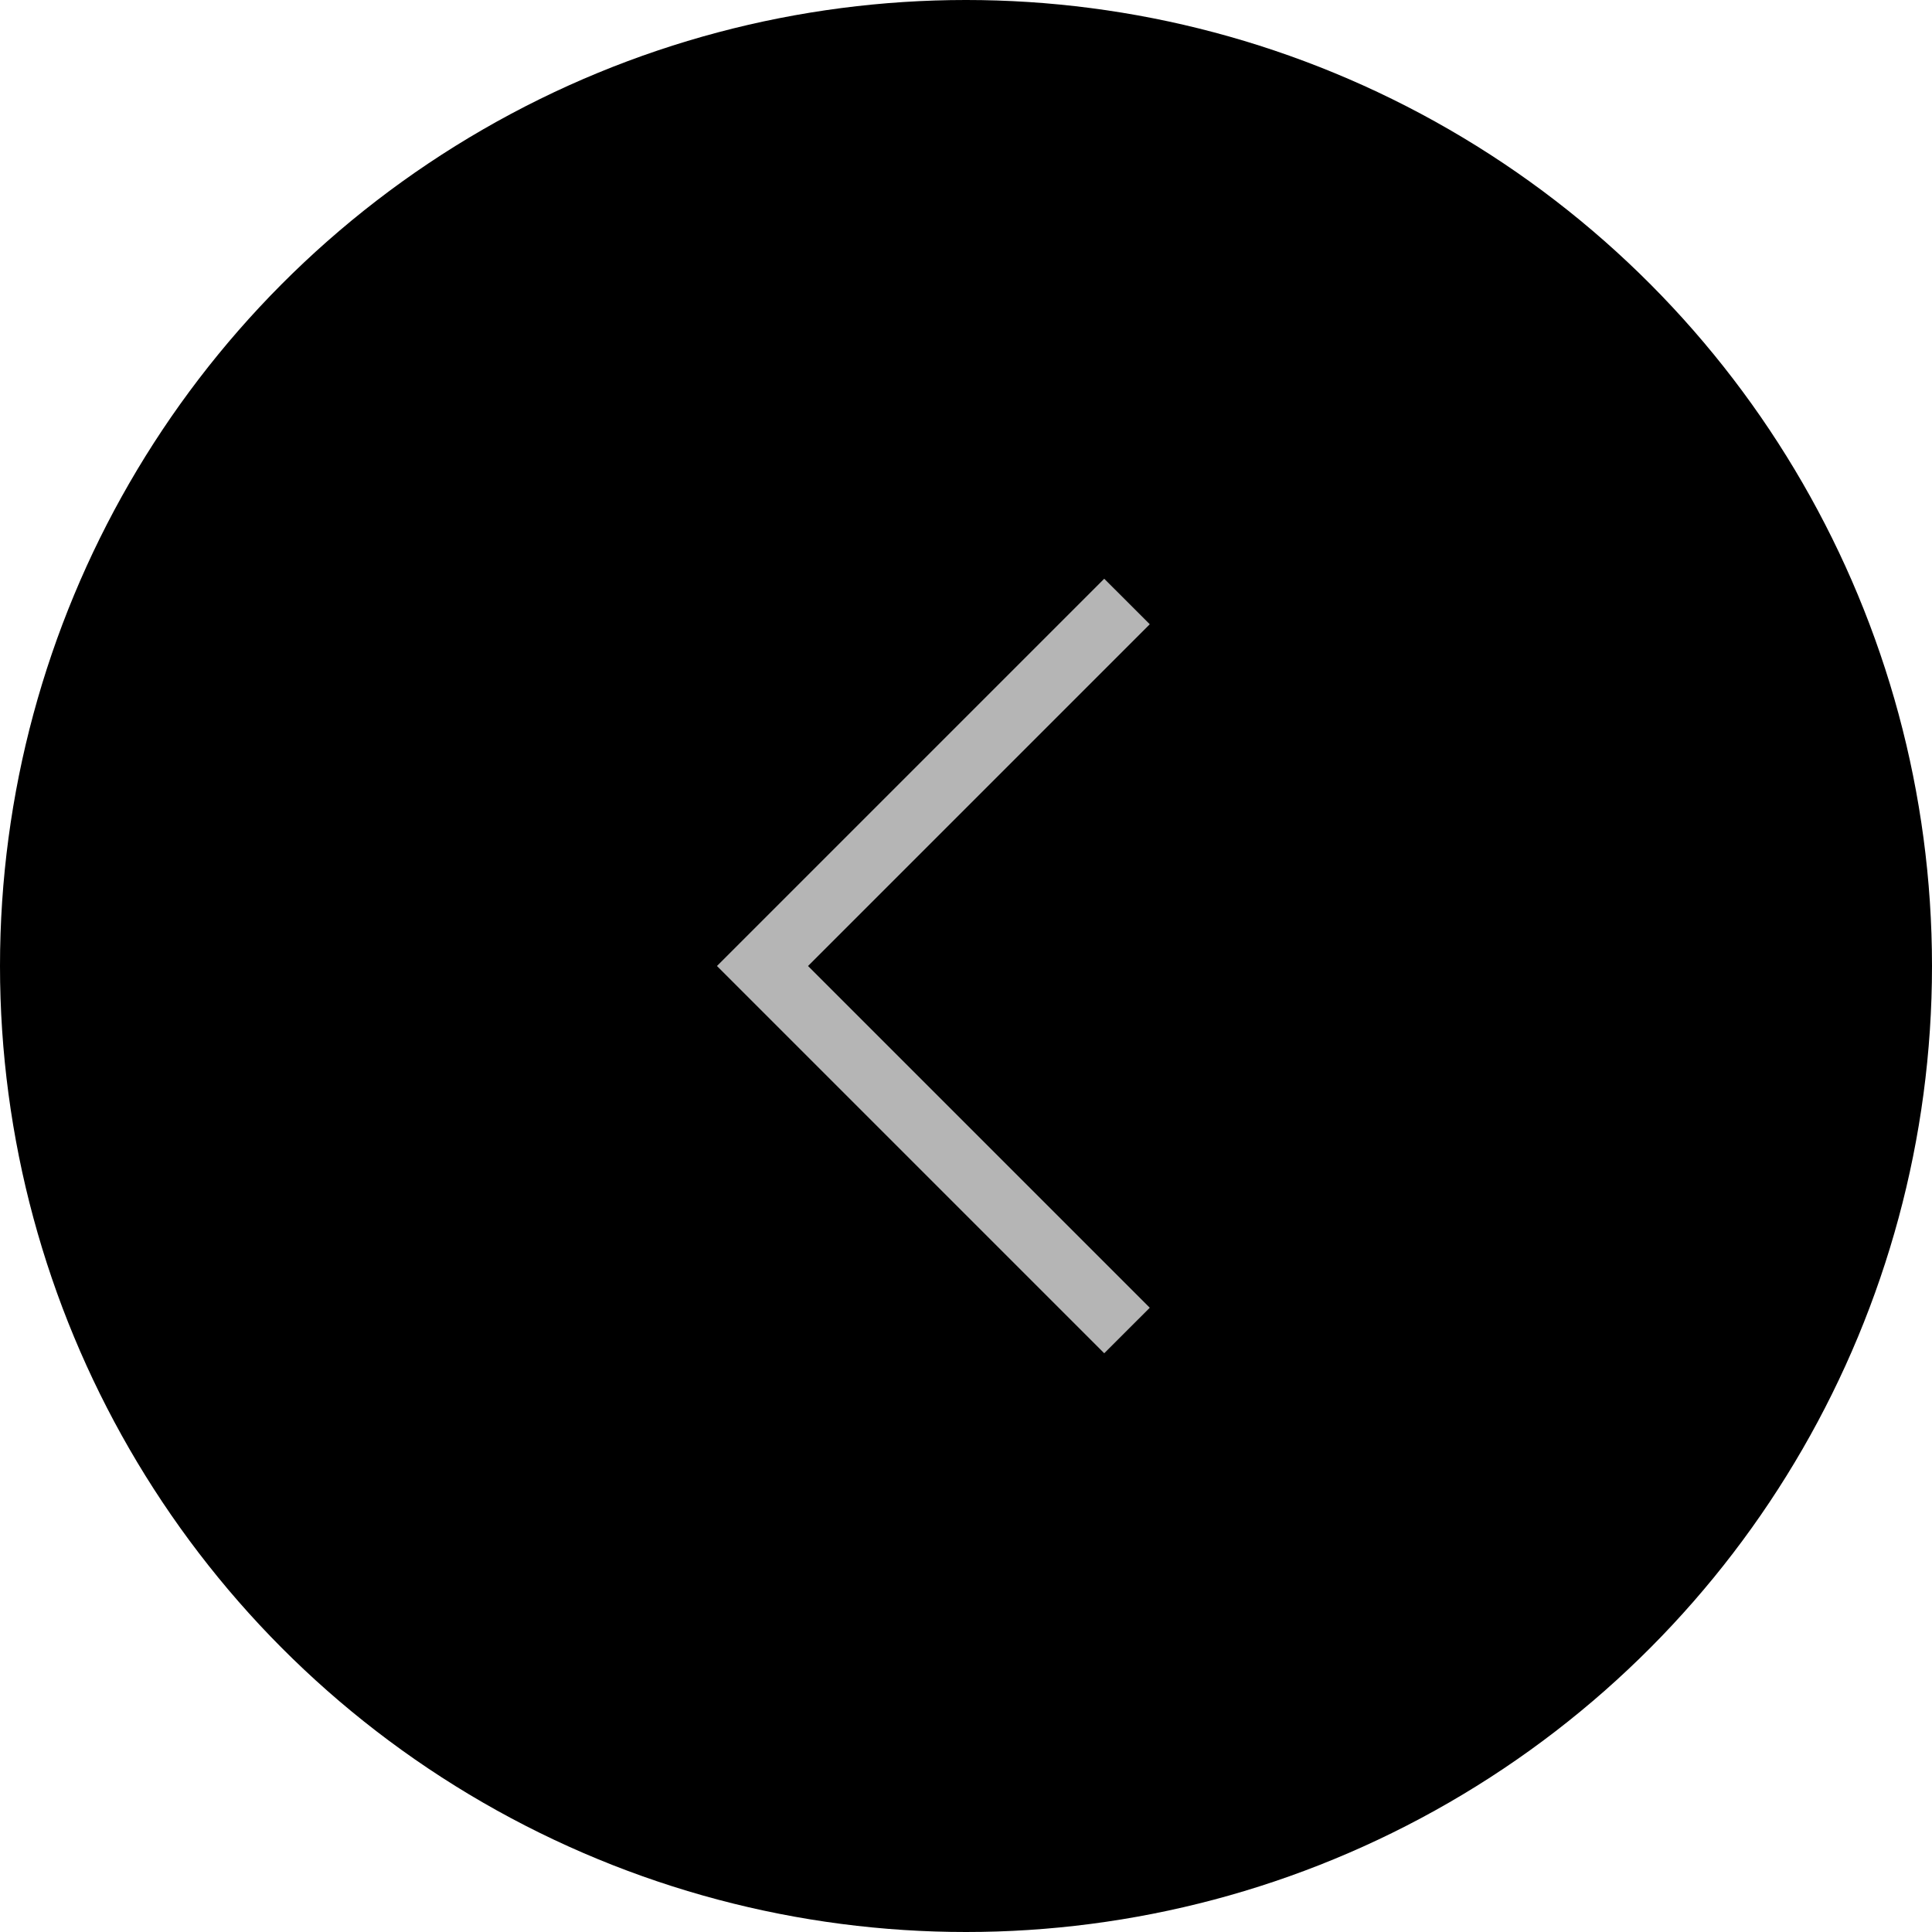 <svg width="60" height="60" viewBox="0 0 60 60" fill="none" xmlns="http://www.w3.org/2000/svg">
<circle cx="30" cy="30" r="30" transform="matrix(-1 0 0 1 60 0)" fill="black"/>
<path d="M35 18.68L23.68 30L35 41.32" stroke="#B5B5B5" stroke-width="2"/>
</svg>
